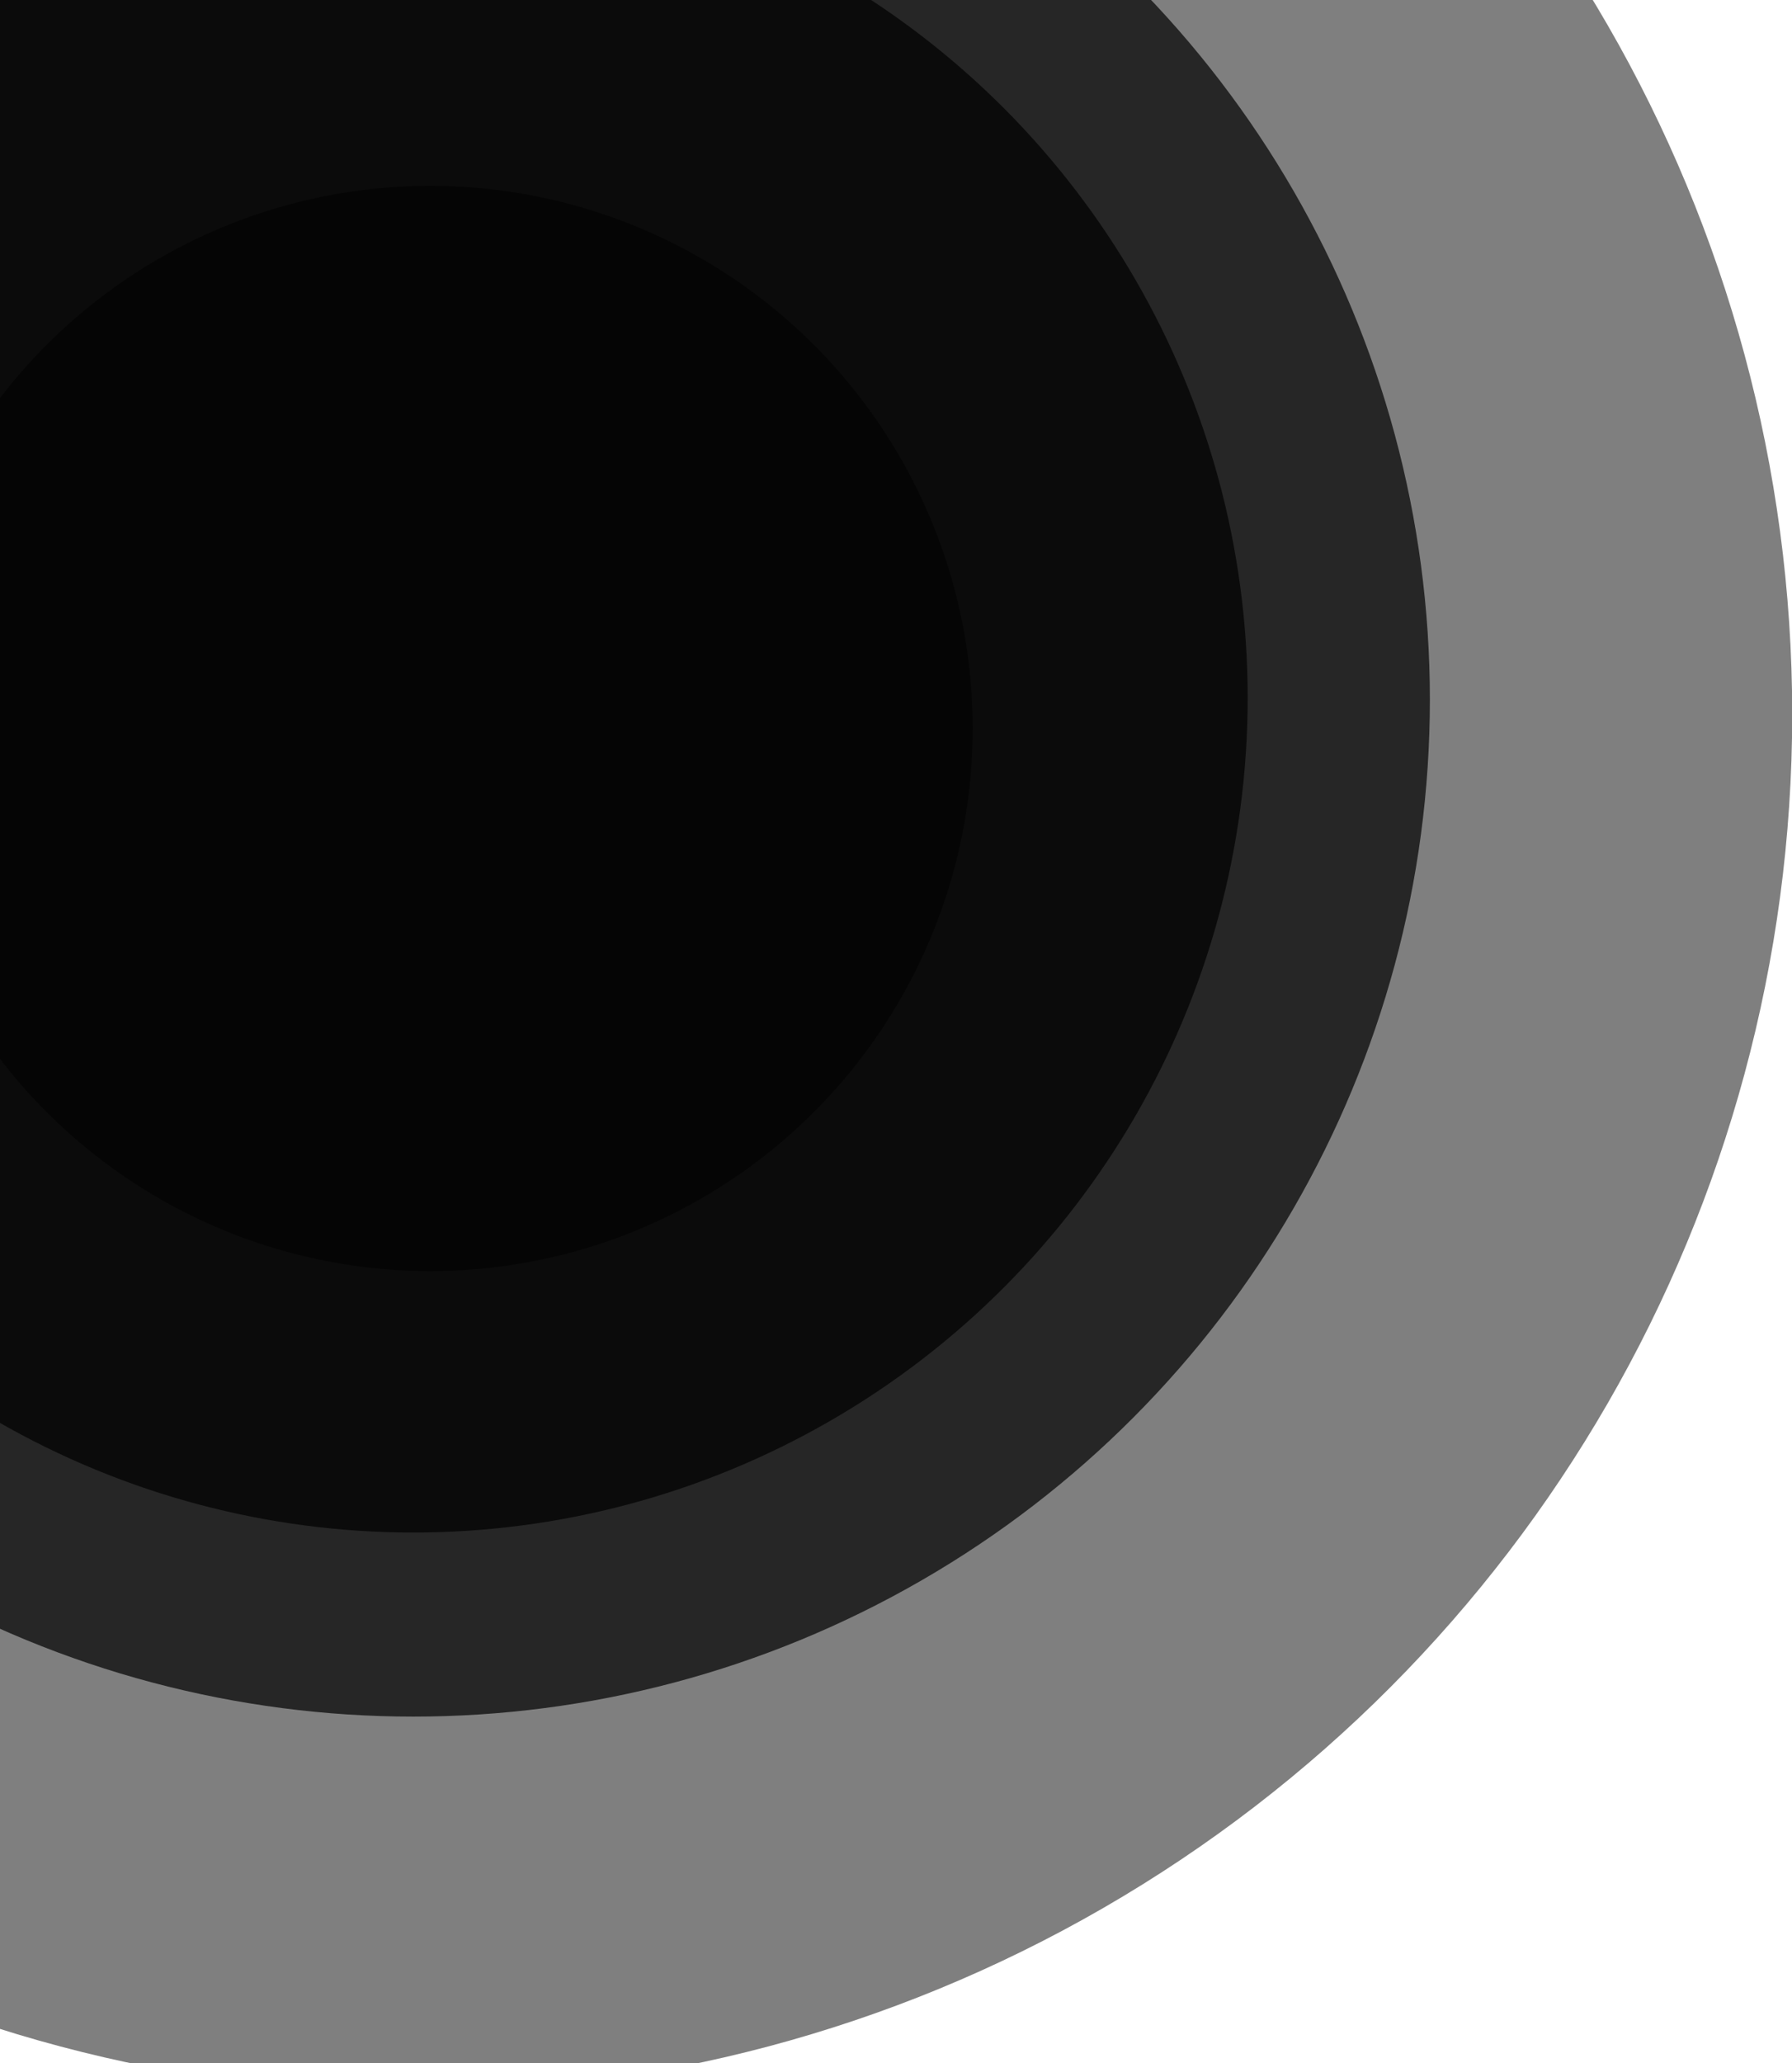 <svg width="530" height="610" viewBox="0 0 530 610" fill="none" xmlns="http://www.w3.org/2000/svg">
<g opacity="0.5" filter="url(#filter0_i_2458_19342)">
<circle cx="122.531" cy="202.531" r="407.531" fill="black"/>
</g>
<g opacity="0.7" filter="url(#filter1_i_2458_19342)">
<circle cx="122.235" cy="204.667" r="300.667" fill="black"/>
</g>
<g opacity="0.7" filter="url(#filter2_i_2458_19342)">
<circle cx="122.234" cy="204.666" r="246.779" fill="black"/>
</g>
<g opacity="0.5" filter="url(#filter3_d_2458_19342)">
<circle cx="122.235" cy="202.828" r="160.437" fill="black"/>
</g>
<defs>
<filter id="filter0_i_2458_19342" x="-285" y="-205" width="815.062" height="823.701" filterUnits="userSpaceOnUse" color-interpolation-filters="sRGB">
<feFlood flood-opacity="0" result="BackgroundImageFix"/>
<feBlend mode="normal" in="SourceGraphic" in2="BackgroundImageFix" result="shape"/>
<feColorMatrix in="SourceAlpha" type="matrix" values="0 0 0 0 0 0 0 0 0 0 0 0 0 0 0 0 0 0 127 0" result="hardAlpha"/>
<feOffset dy="8.638"/>
<feGaussianBlur stdDeviation="17.277"/>
<feComposite in2="hardAlpha" operator="arithmetic" k2="-1" k3="1"/>
<feColorMatrix type="matrix" values="0 0 0 0 0.682 0 0 0 0 0.682 0 0 0 0 0.753 0 0 0 0.7 0"/>
<feBlend mode="normal" in2="shape" result="effect1_innerShadow_2458_19342"/>
</filter>
<filter id="filter1_i_2458_19342" x="-178.432" y="-96" width="601.333" height="603.509" filterUnits="userSpaceOnUse" color-interpolation-filters="sRGB">
<feFlood flood-opacity="0" result="BackgroundImageFix"/>
<feBlend mode="normal" in="SourceGraphic" in2="BackgroundImageFix" result="shape"/>
<feColorMatrix in="SourceAlpha" type="matrix" values="0 0 0 0 0 0 0 0 0 0 0 0 0 0 0 0 0 0 127 0" result="hardAlpha"/>
<feOffset dy="2.177"/>
<feGaussianBlur stdDeviation="8.165"/>
<feComposite in2="hardAlpha" operator="arithmetic" k2="-1" k3="1"/>
<feColorMatrix type="matrix" values="0 0 0 0 0.682 0 0 0 0 0.682 0 0 0 0 0.753 0 0 0 0.7 0"/>
<feBlend mode="normal" in2="shape" result="effect1_innerShadow_2458_19342"/>
</filter>
<filter id="filter2_i_2458_19342" x="-124.545" y="-42.113" width="493.559" height="495.204" filterUnits="userSpaceOnUse" color-interpolation-filters="sRGB">
<feFlood flood-opacity="0" result="BackgroundImageFix"/>
<feBlend mode="normal" in="SourceGraphic" in2="BackgroundImageFix" result="shape"/>
<feColorMatrix in="SourceAlpha" type="matrix" values="0 0 0 0 0 0 0 0 0 0 0 0 0 0 0 0 0 0 127 0" result="hardAlpha"/>
<feOffset dy="1.646"/>
<feGaussianBlur stdDeviation="6.171"/>
<feComposite in2="hardAlpha" operator="arithmetic" k2="-1" k3="1"/>
<feColorMatrix type="matrix" values="0 0 0 0 0.682 0 0 0 0 0.682 0 0 0 0 0.753 0 0 0 0.5 0"/>
<feBlend mode="normal" in2="shape" result="effect1_innerShadow_2458_19342"/>
</filter>
<filter id="filter3_d_2458_19342" x="-58.269" y="29.849" width="371.04" height="371.041" filterUnits="userSpaceOnUse" color-interpolation-filters="sRGB">
<feFlood flood-opacity="0" result="BackgroundImageFix"/>
<feColorMatrix in="SourceAlpha" type="matrix" values="0 0 0 0 0 0 0 0 0 0 0 0 0 0 0 0 0 0 127 0" result="hardAlpha"/>
<feOffset dx="5.017" dy="12.541"/>
<feGaussianBlur stdDeviation="12.541"/>
<feColorMatrix type="matrix" values="0 0 0 0 0.682 0 0 0 0 0.682 0 0 0 0 0.753 0 0 0 0.5 0"/>
<feBlend mode="normal" in2="BackgroundImageFix" result="effect1_dropShadow_2458_19342"/>
<feBlend mode="normal" in="SourceGraphic" in2="effect1_dropShadow_2458_19342" result="shape"/>
</filter>
</defs>
</svg>
